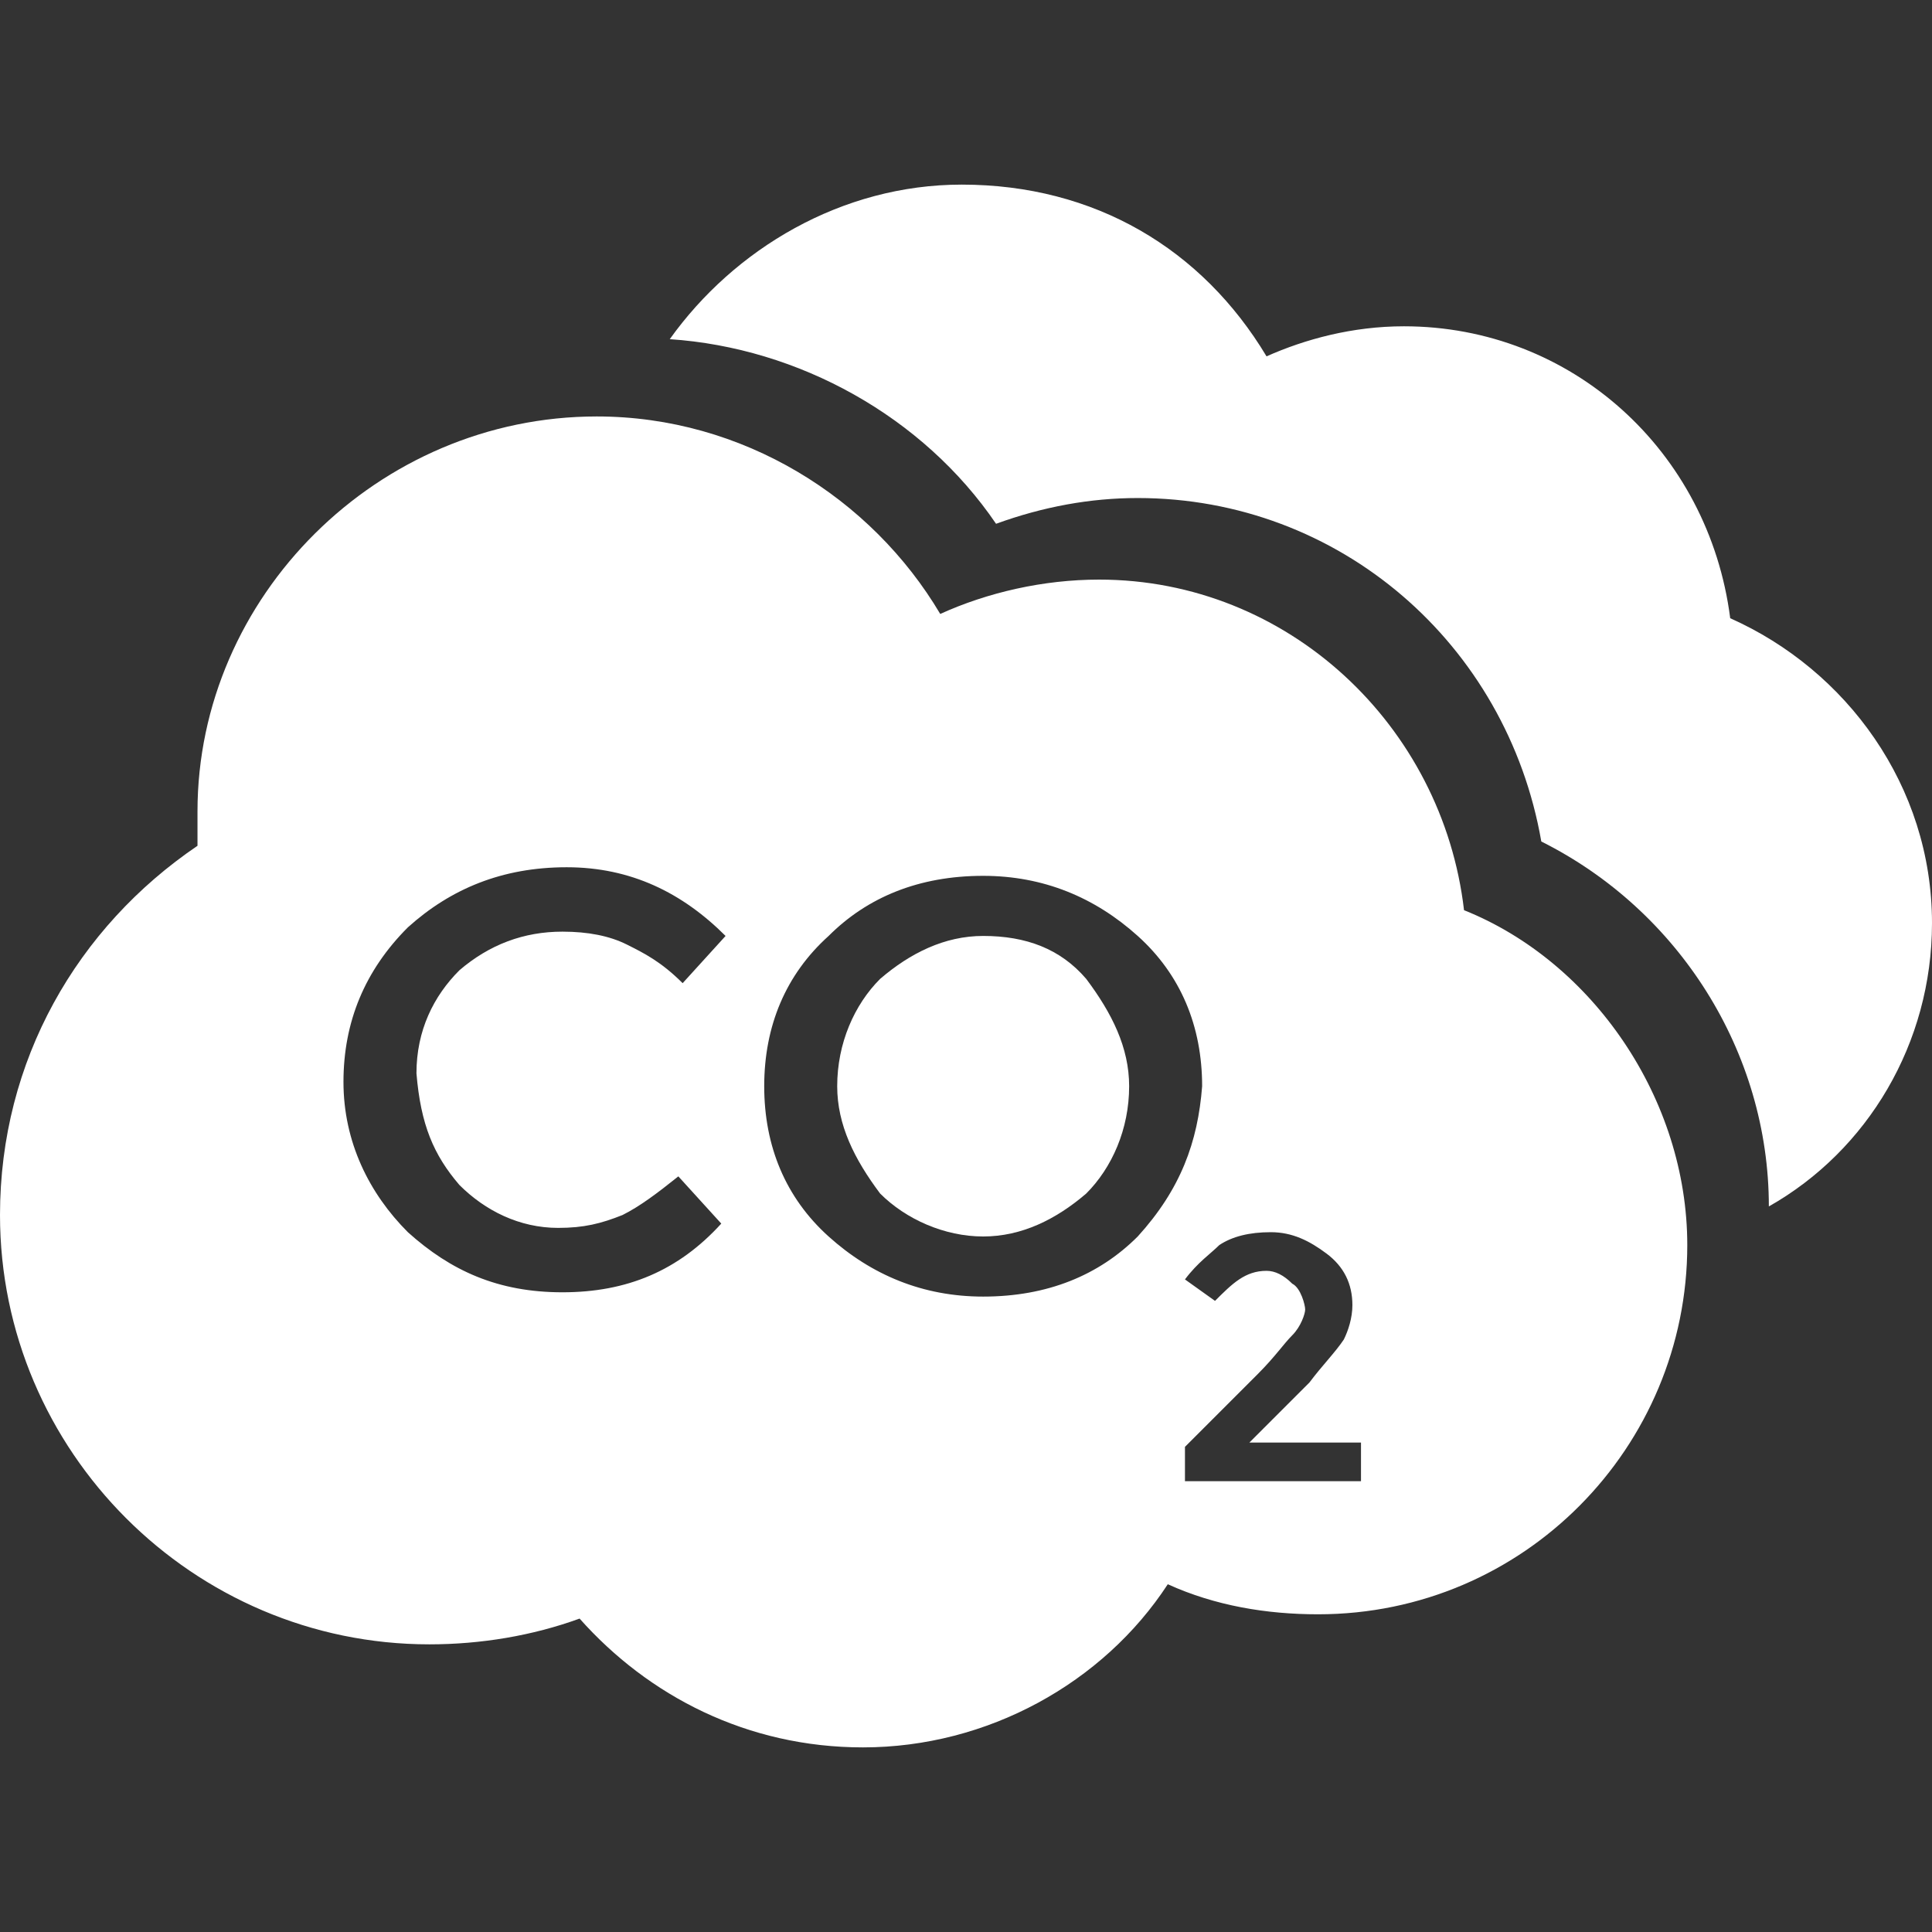 <?xml version="1.0" encoding="utf-8"?>
<!-- Generator: Adobe Illustrator 22.1.0, SVG Export Plug-In . SVG Version: 6.00 Build 0)  -->
<svg version="1.1" id="Calque_1" xmlns="http://www.w3.org/2000/svg" xmlns:xlink="http://www.w3.org/1999/xlink" x="0px" y="0px"
	 width="45px" height="45px" viewBox="0 0 45 45" style="enable-background:new 0 0 45 45;" xml:space="preserve">
<rect x="0" y="0" width="45" height="45" fill="#333333" stroke="none"/>
<style type="text/css">
	.st0{fill:#FFFFFF;}
</style>
<g>
	<path class="st0" d="M40.3,14.4c-0.5-3.9-3.7-6.8-7.6-6.8c-1.2,0-2.3,0.3-3.2,0.7c-1.5-2.5-4-4-7.1-4c-2.8,0-5.3,1.5-6.8,3.6
		c3,0.2,5.9,1.8,7.6,4.3c1.1-0.4,2.2-0.6,3.3-0.6c4.7,0,8.6,3.4,9.4,8c3.2,1.6,5.3,4.9,5.3,8.5c2.3-1.3,3.8-3.8,3.8-6.6
		C45,18.3,43,15.6,40.3,14.4z"/>
	<path class="st0" d="M22.9,21.8c-0.9,0-1.7,0.4-2.4,1c-0.6,0.6-1,1.5-1,2.5c0,0.9,0.4,1.7,1,2.5c0.6,0.6,1.5,1,2.4,1
		c0.9,0,1.7-0.4,2.4-1c0.6-0.6,1-1.5,1-2.5c0-0.9-0.4-1.7-1-2.5C24.7,22.1,23.9,21.8,22.9,21.8z"/>
	<path class="st0" d="M34.1,21.2c-0.5-4.3-4.1-7.7-8.5-7.7c-1.3,0-2.6,0.3-3.7,0.8c-1.6-2.7-4.6-4.6-8-4.6c-5.1,0-9.3,4.2-9.3,9.2
		c0,0.3,0,0.6,0,0.8C1.8,21.6,0,24.7,0,28.3c0,5.5,4.5,10,10,10c1.2,0,2.4-0.2,3.5-0.6c1.6,1.8,3.9,3,6.6,3c2.9,0,5.6-1.5,7.1-3.8
		c1.1,0.5,2.3,0.7,3.5,0.7c4.8,0,8.6-3.9,8.6-8.6C39.3,25.6,37.1,22.4,34.1,21.2z M10.7,27.6c0.6,0.6,1.4,1,2.3,1
		c0.6,0,1-0.1,1.5-0.3c0.4-0.2,0.8-0.5,1.3-0.9l1,1.1c-1,1.1-2.2,1.6-3.7,1.6s-2.6-0.5-3.6-1.4c-0.9-0.9-1.5-2.1-1.5-3.5
		c0-1.4,0.5-2.6,1.5-3.6c1-0.9,2.2-1.4,3.7-1.4s2.7,0.6,3.7,1.6l-1,1.1c-0.5-0.5-0.9-0.7-1.3-0.9c-0.4-0.2-0.9-0.3-1.5-0.3
		c-0.9,0-1.7,0.3-2.4,0.9c-0.6,0.6-1,1.4-1,2.4C9.8,26.2,10.1,26.9,10.7,27.6z M26.5,28.8c-0.9,0.9-2.1,1.4-3.6,1.4
		c-1.4,0-2.6-0.5-3.6-1.4c-1-0.9-1.5-2.1-1.5-3.5c0-1.4,0.5-2.6,1.5-3.5c0.9-0.9,2.1-1.4,3.6-1.4c1.4,0,2.6,0.5,3.6,1.4
		c1,0.9,1.5,2.1,1.5,3.5C27.9,26.6,27.5,27.7,26.5,28.8z M31.5,34.5h-3.9v-0.8l1.7-1.7c0.4-0.4,0.6-0.7,0.8-0.9
		c0.2-0.2,0.3-0.5,0.3-0.6s-0.1-0.5-0.3-0.6c-0.2-0.2-0.4-0.3-0.6-0.3c-0.5,0-0.8,0.3-1.2,0.7l-0.7-0.5c0.3-0.4,0.6-0.6,0.8-0.8
		c0.3-0.2,0.7-0.3,1.2-0.3s0.9,0.2,1.3,0.5c0.4,0.3,0.6,0.7,0.6,1.2c0,0.3-0.1,0.6-0.2,0.8c-0.2,0.3-0.5,0.6-0.8,1l-1.4,1.4h2.6v0.9
		L31.5,34.5L31.5,34.5z"/>
</g>
</svg>

